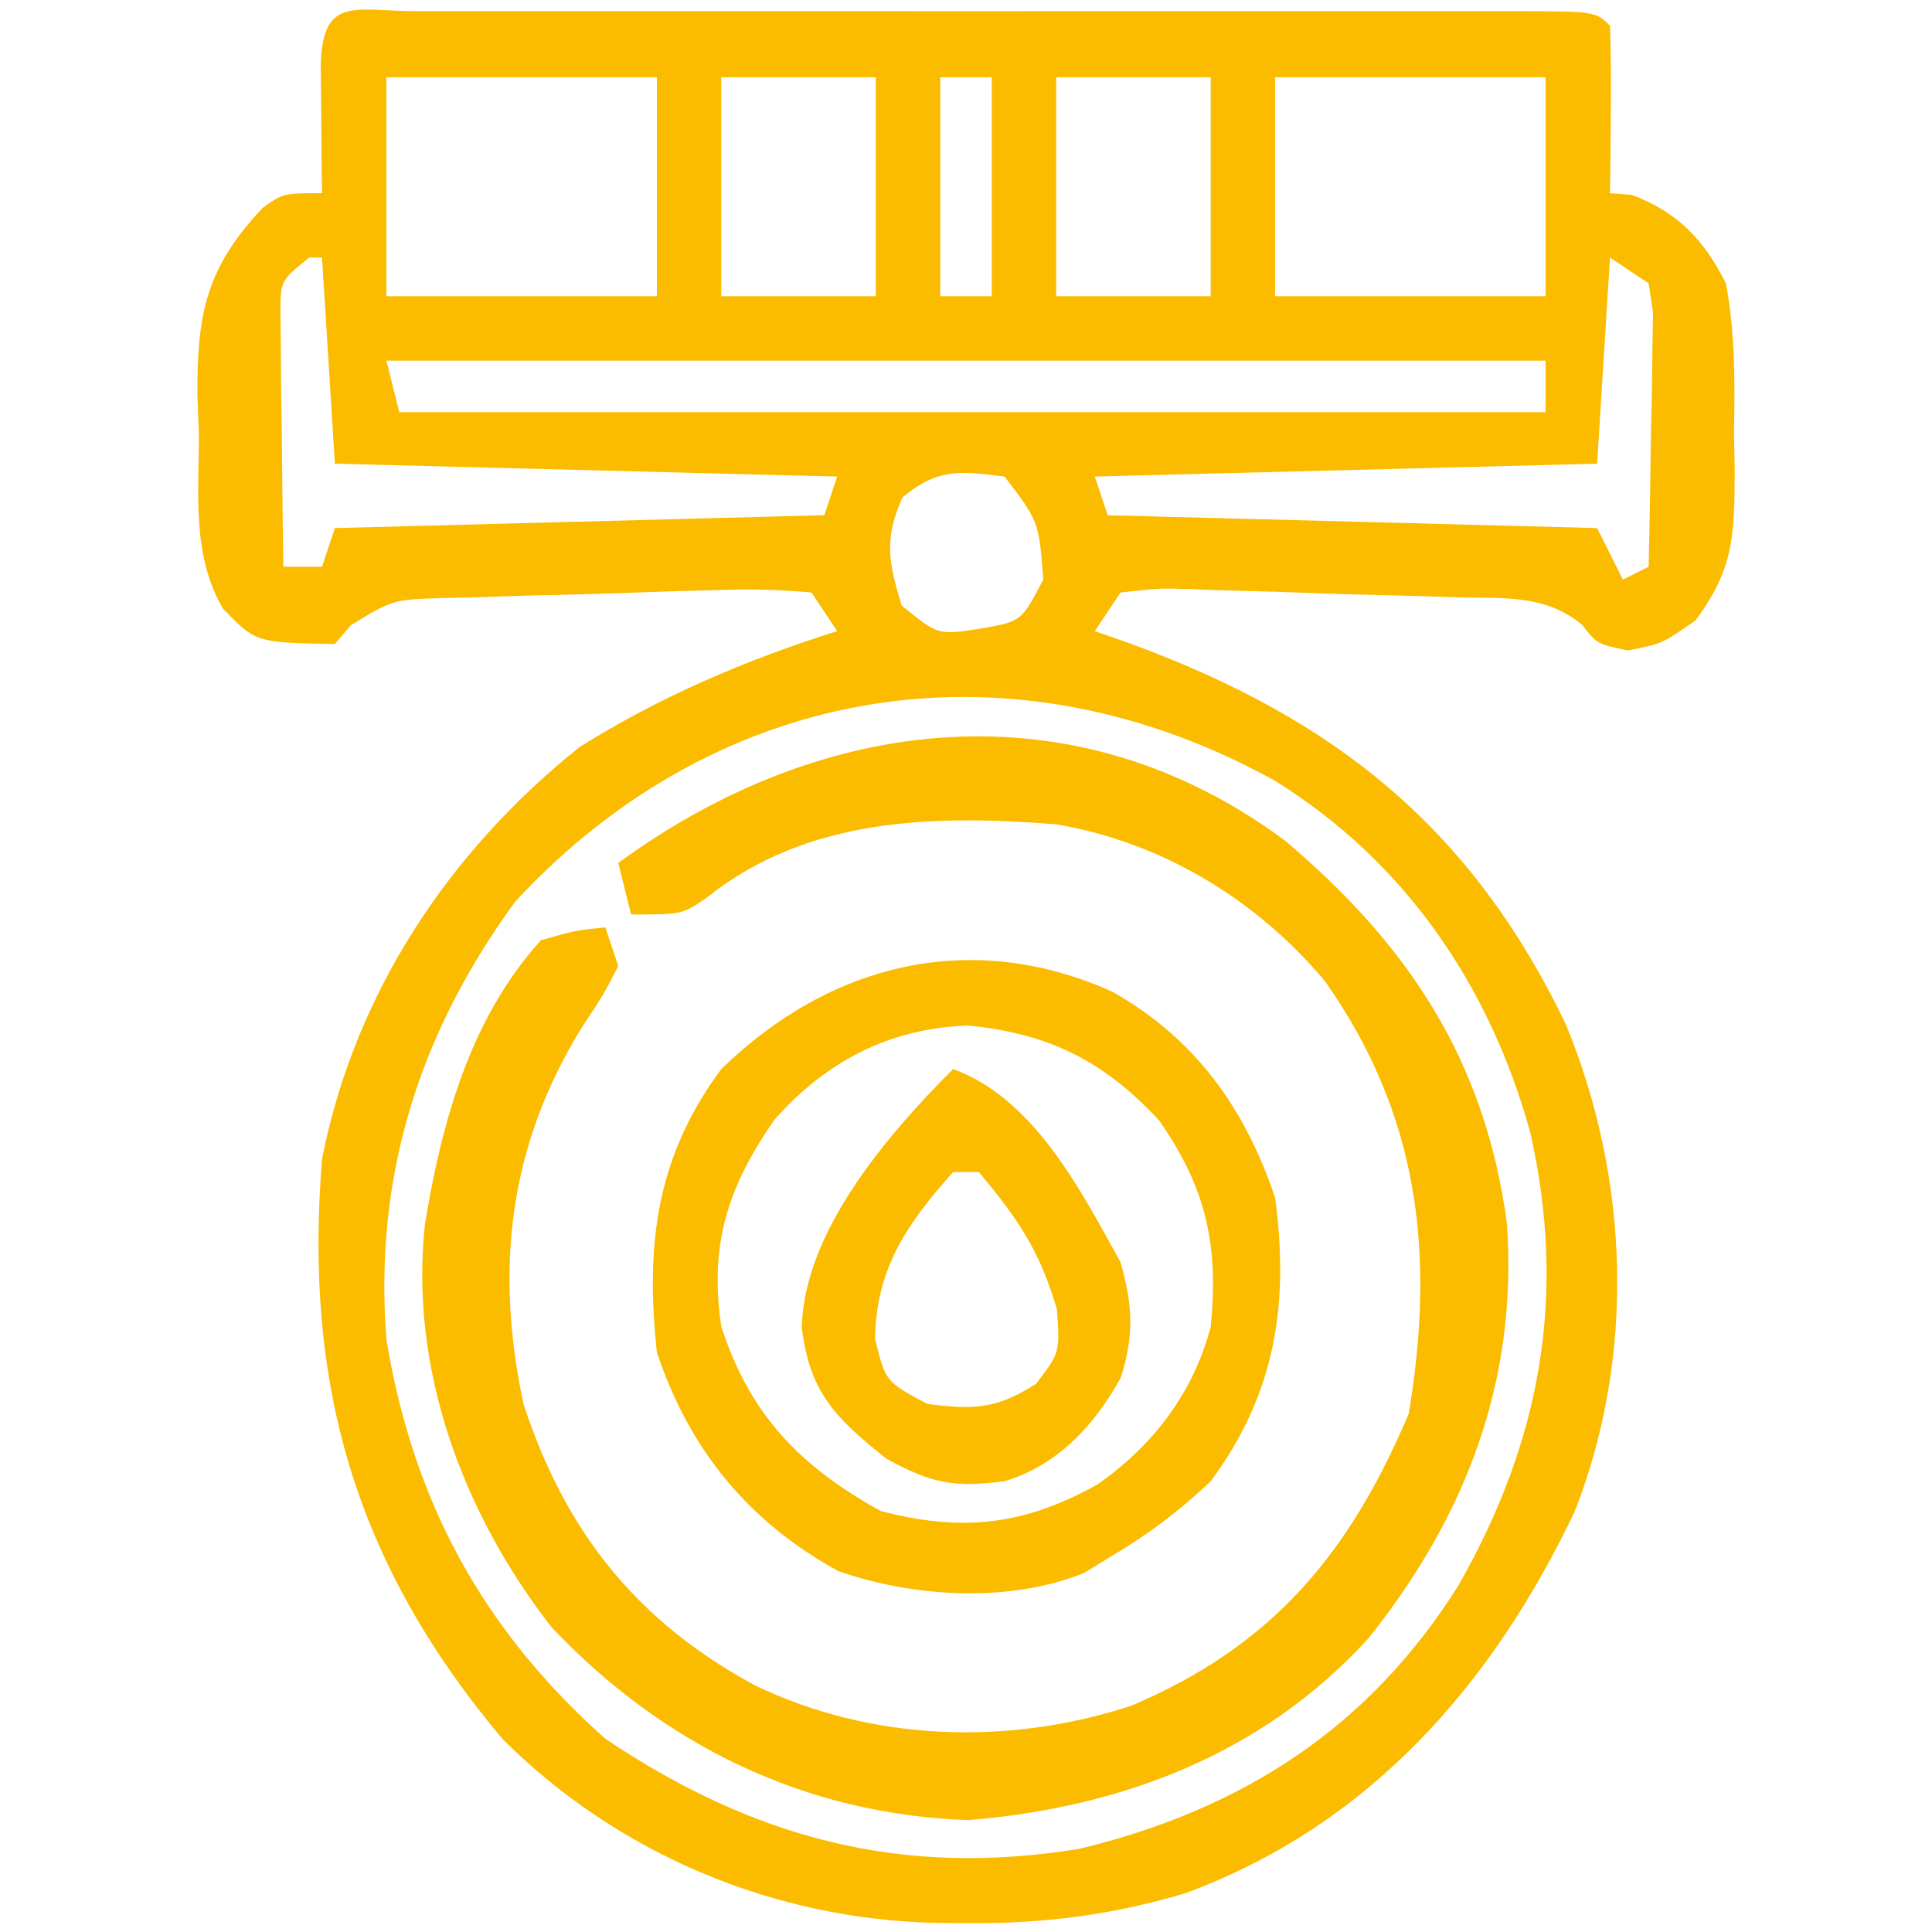 <?xml version="1.0" encoding="UTF-8"?>
<svg version="1.1" xmlns="http://www.w3.org/2000/svg" width="150" height="150">
<path d="M0 0 C0.911 0.002 1.822 0.004 2.761 0.006 C3.716 0.004 4.67 0.003 5.653 0.001 C8.825 -0.004 11.996 -0.001 15.167 0.003 C17.361 0.002 19.554 0.001 21.748 -0 C26.351 -0.002 30.955 0 35.558 0.005 C41.474 0.011 47.389 0.008 53.304 0.002 C57.835 -0.002 62.367 -0.001 66.898 0.002 C69.08 0.002 71.261 0.002 73.443 -0.001 C76.487 -0.003 79.53 0.001 82.574 0.006 C83.485 0.004 84.396 0.002 85.335 0 C91.553 0.021 91.553 0.021 92.667 1.136 C92.74 3.322 92.751 5.511 92.73 7.698 C92.721 8.896 92.712 10.093 92.703 11.327 C92.691 12.254 92.679 13.181 92.667 14.136 C93.224 14.177 93.781 14.218 94.355 14.261 C97.953 15.622 99.978 17.771 101.667 21.136 C102.388 25.008 102.367 28.769 102.292 32.698 C102.312 33.726 102.331 34.754 102.351 35.813 C102.319 40.72 102.288 43.303 99.292 47.319 C96.667 49.136 96.667 49.136 94.042 49.636 C91.667 49.136 91.667 49.136 90.498 47.643 C87.662 45.307 84.532 45.595 81.007 45.518 C80.262 45.493 79.516 45.468 78.748 45.442 C77.174 45.393 75.599 45.352 74.025 45.317 C71.609 45.261 69.197 45.172 66.783 45.081 C65.253 45.037 63.724 44.996 62.195 44.956 C61.471 44.928 60.747 44.9 60.001 44.871 C57.753 44.8 57.753 44.8 54.667 45.136 C54.007 46.126 53.347 47.116 52.667 48.136 C53.502 48.427 54.336 48.718 55.195 49.018 C71.188 54.844 81.872 63.306 89.257 78.706 C94.161 90.633 94.677 104.342 89.941 116.452 C83.561 129.896 73.984 140.868 59.667 146.136 C53.927 147.822 48.763 148.493 42.792 148.448 C42.001 148.442 41.209 148.437 40.394 148.431 C27.815 148.17 15.651 143.119 6.667 134.136 C-4.788 120.489 -8.742 106.647 -7.333 89.136 C-4.826 76.302 2.511 65.241 12.667 57.136 C18.905 53.214 25.651 50.347 32.667 48.136 C32.007 47.146 31.347 46.156 30.667 45.136 C28.07 44.902 25.73 44.856 23.14 44.956 C22.023 44.985 22.023 44.985 20.883 45.014 C19.307 45.059 17.731 45.112 16.155 45.172 C13.743 45.26 11.332 45.317 8.919 45.37 C7.389 45.417 5.858 45.467 4.328 45.518 C3.245 45.542 3.245 45.542 2.14 45.566 C-1.816 45.681 -1.816 45.681 -5.093 47.678 C-5.502 48.159 -5.911 48.64 -6.333 49.136 C-12.467 49.026 -12.467 49.026 -15.02 46.4 C-17.452 42.204 -16.886 37.561 -16.895 32.823 C-16.95 31.293 -16.95 31.293 -17.006 29.731 C-17.043 23.462 -16.285 19.853 -11.918 15.256 C-10.333 14.136 -10.333 14.136 -7.333 14.136 C-7.344 13.209 -7.356 12.282 -7.368 11.327 C-7.377 10.129 -7.386 8.932 -7.395 7.698 C-7.407 6.503 -7.418 5.308 -7.43 4.077 C-7.253 -1.25 -4.697 0.016 0 0 Z M-2.333 5.136 C-2.333 10.746 -2.333 16.356 -2.333 22.136 C4.597 22.136 11.527 22.136 18.667 22.136 C18.667 16.526 18.667 10.916 18.667 5.136 C11.737 5.136 4.807 5.136 -2.333 5.136 Z M23.667 5.136 C23.667 10.746 23.667 16.356 23.667 22.136 C27.627 22.136 31.587 22.136 35.667 22.136 C35.667 16.526 35.667 10.916 35.667 5.136 C31.707 5.136 27.747 5.136 23.667 5.136 Z M40.667 5.136 C40.667 10.746 40.667 16.356 40.667 22.136 C41.987 22.136 43.307 22.136 44.667 22.136 C44.667 16.526 44.667 10.916 44.667 5.136 C43.347 5.136 42.027 5.136 40.667 5.136 Z M49.667 5.136 C49.667 10.746 49.667 16.356 49.667 22.136 C53.627 22.136 57.587 22.136 61.667 22.136 C61.667 16.526 61.667 10.916 61.667 5.136 C57.707 5.136 53.747 5.136 49.667 5.136 Z M66.667 5.136 C66.667 10.746 66.667 16.356 66.667 22.136 C73.597 22.136 80.527 22.136 87.667 22.136 C87.667 16.526 87.667 10.916 87.667 5.136 C80.737 5.136 73.807 5.136 66.667 5.136 Z M-8.333 19.136 C-10.551 20.933 -10.551 20.933 -10.56 23.382 C-10.549 24.293 -10.539 25.205 -10.528 26.143 C-10.521 27.129 -10.515 28.116 -10.508 29.132 C-10.492 30.164 -10.475 31.197 -10.458 32.261 C-10.448 33.301 -10.439 34.341 -10.43 35.413 C-10.407 37.987 -10.374 40.561 -10.333 43.136 C-9.343 43.136 -8.353 43.136 -7.333 43.136 C-7.003 42.146 -6.673 41.156 -6.333 40.136 C12.477 39.641 12.477 39.641 31.667 39.136 C32.162 37.651 32.162 37.651 32.667 36.136 C13.362 35.641 13.362 35.641 -6.333 35.136 C-6.663 29.856 -6.993 24.576 -7.333 19.136 C-7.663 19.136 -7.993 19.136 -8.333 19.136 Z M92.667 19.136 C92.337 24.416 92.007 29.696 91.667 35.136 C78.797 35.466 65.927 35.796 52.667 36.136 C52.997 37.126 53.327 38.116 53.667 39.136 C72.477 39.631 72.477 39.631 91.667 40.136 C92.327 41.456 92.987 42.776 93.667 44.136 C94.327 43.806 94.987 43.476 95.667 43.136 C95.754 39.511 95.808 35.886 95.855 32.261 C95.88 31.228 95.905 30.195 95.931 29.132 C95.946 27.652 95.946 27.652 95.96 26.143 C95.984 24.777 95.984 24.777 96.008 23.382 C95.896 22.641 95.783 21.899 95.667 21.136 C94.677 20.476 93.687 19.816 92.667 19.136 Z M-2.333 27.136 C-2.003 28.456 -1.673 29.776 -1.333 31.136 C28.037 31.136 57.407 31.136 87.667 31.136 C87.667 29.816 87.667 28.496 87.667 27.136 C57.967 27.136 28.267 27.136 -2.333 27.136 Z M37.73 37.761 C36.292 40.974 36.654 42.805 37.667 46.136 C40.493 48.456 40.493 48.456 43.73 47.948 C46.965 47.398 46.965 47.398 48.667 44.136 C48.323 39.627 48.323 39.627 45.667 36.136 C42.224 35.696 40.445 35.484 37.73 37.761 Z M7.667 69.136 C0.201 79.367 -3.312 90.476 -2.333 103.136 C-0.25 115.712 5.109 125.617 14.667 134.136 C26.19 141.865 37.712 144.939 51.492 142.671 C64.157 139.617 74.009 133.228 80.917 122.198 C87.303 110.976 89.332 99.723 86.48 87.073 C83.337 75.693 76.789 66.057 66.667 59.761 C46.323 48.496 23.559 51.988 7.667 69.136 Z " fill="#FBBC00" transform="translate(32.333,0.864)"/>
<path d="M0 0 C9.591 8.101 15.551 17.057 17.25 29.75 C18.093 41.973 14.069 52.46 6.504 61.938 C-1.69 70.932 -12.665 75.087 -24.562 76.062 C-37.241 75.634 -48.283 70.237 -56.93 61.082 C-63.81 52.267 -67.996 41 -66.75 29.75 C-65.451 21.878 -63.24 13.784 -57.75 7.75 C-55.055 6.98 -55.055 6.98 -52.75 6.75 C-52.42 7.74 -52.09 8.73 -51.75 9.75 C-52.895 11.984 -52.895 11.984 -54.562 14.5 C-60.222 23.64 -61.37 33.214 -59.098 43.785 C-55.856 53.677 -50.303 60.646 -41.141 65.598 C-32.104 69.954 -21.482 70.315 -11.938 67.188 C-0.941 62.546 5.039 55.339 9.625 44.5 C11.693 32.094 10.446 21.322 3.125 10.938 C-2.168 4.6 -9.585 0.111 -17.75 -1.25 C-27.215 -2 -37.047 -1.793 -44.805 4.387 C-46.75 5.75 -46.75 5.75 -50.75 5.75 C-51.08 4.43 -51.41 3.11 -51.75 1.75 C-35.93 -9.822 -16.378 -12.138 0 0 Z " fill="#FBBC00" transform="translate(99.75,65.25)"/>
<path d="M0 0 C6.423 3.635 10.304 9.057 12.625 16 C13.735 24.259 12.641 31.24 7.625 38 C5.147 40.365 2.574 42.265 -0.375 44 C-0.98 44.371 -1.584 44.742 -2.207 45.125 C-8.029 47.475 -15.469 47.019 -21.305 44.973 C-28.268 41.152 -32.864 35.533 -35.375 28 C-36.265 19.649 -35.452 12.859 -30.375 6 C-21.944 -2.193 -10.999 -4.942 0 0 Z M-26.25 9.938 C-29.867 15.15 -31.319 19.606 -30.375 26 C-28.152 32.845 -24.265 36.85 -18 40.312 C-11.655 41.974 -6.859 41.416 -1.199 38.27 C3.141 35.249 6.276 31.151 7.625 26 C8.249 19.66 7.289 15.265 3.625 10 C-0.656 5.367 -4.959 3.238 -11.188 2.625 C-17.261 2.808 -22.253 5.401 -26.25 9.938 Z " fill="#FBBC00" transform="translate(86.375,77)"/>
<path d="M0 0 C6.295 2.296 9.901 9.406 13 15 C13.946 18.308 14.07 20.724 13 24 C10.946 27.695 8.115 30.753 4 32 C0.066 32.513 -1.675 32.178 -5.188 30.25 C-9.122 27.102 -11.138 25.143 -11.75 20.062 C-11.576 12.612 -5.096 5.096 0 0 Z M0 8 C-3.593 12.011 -5.976 15.494 -6.062 20.938 C-5.253 24.268 -5.253 24.268 -2 26 C1.6 26.46 3.357 26.412 6.438 24.438 C8.289 22.018 8.289 22.018 8.062 18.688 C6.751 14.135 5.033 11.625 2 8 C1.34 8 0.68 8 0 8 Z " fill="#FBBC00" transform="translate(74,83)"/>
</svg>
